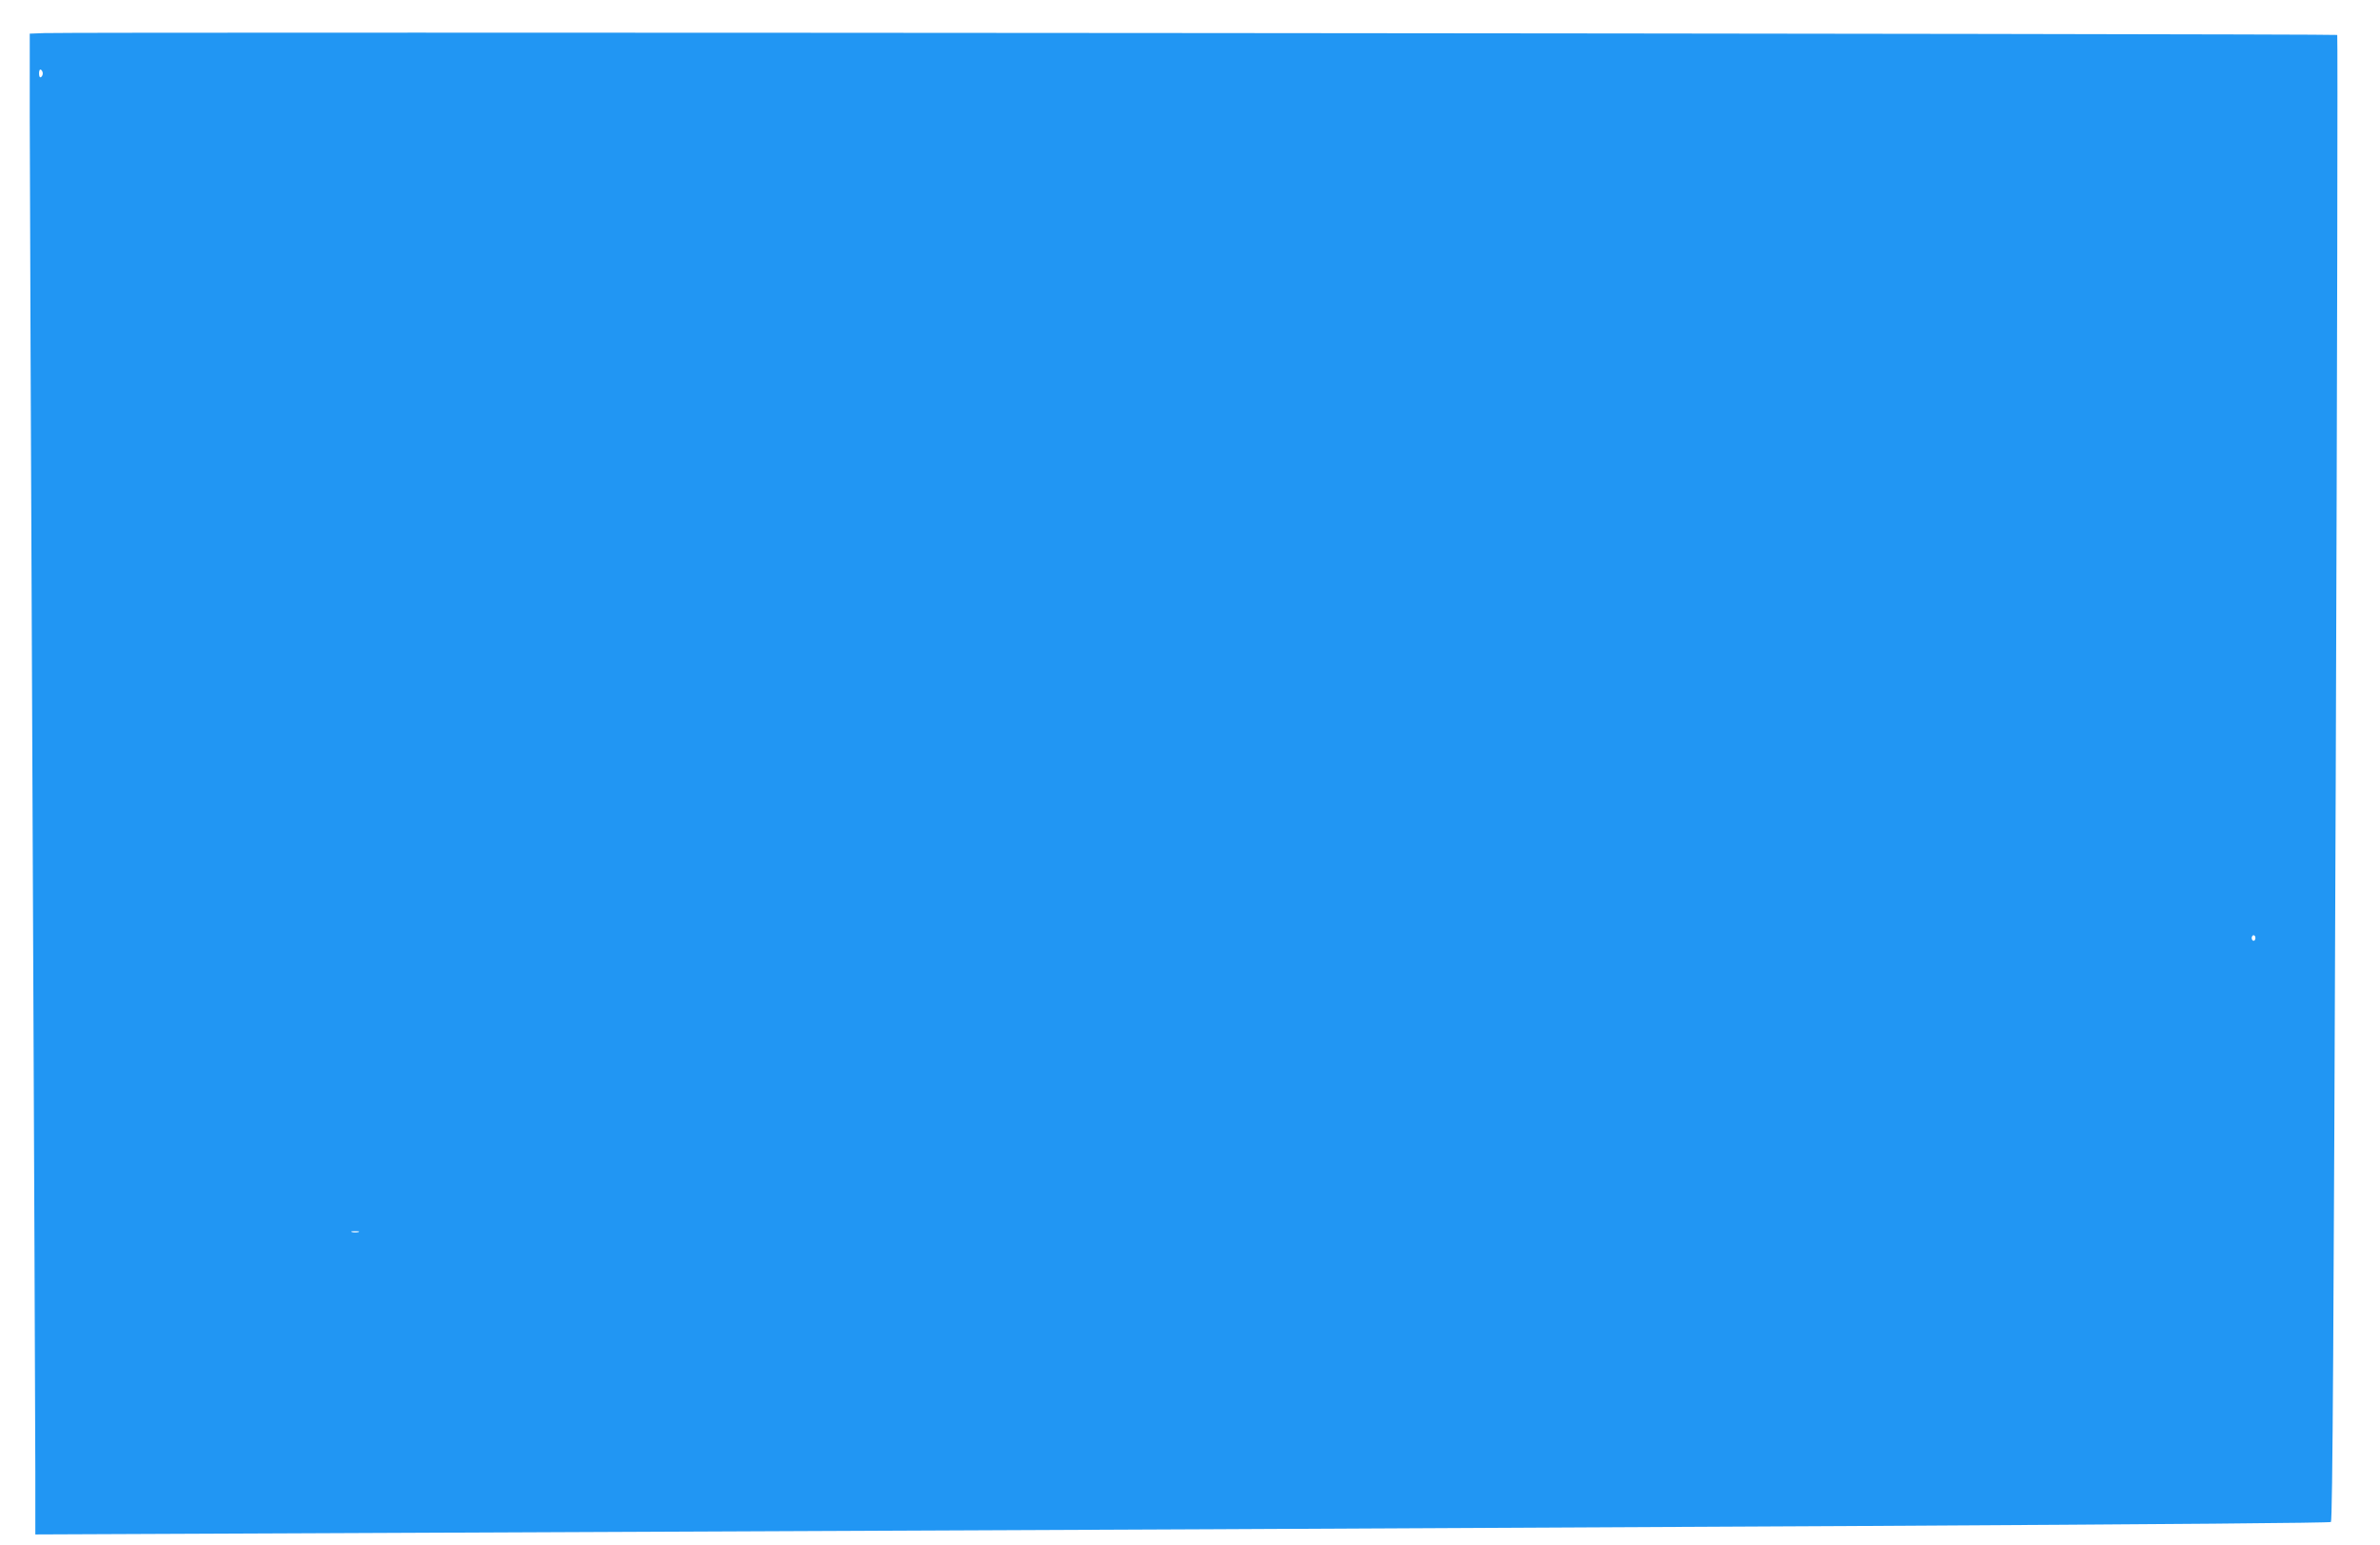 <?xml version="1.0" standalone="no"?>
<!DOCTYPE svg PUBLIC "-//W3C//DTD SVG 20010904//EN"
 "http://www.w3.org/TR/2001/REC-SVG-20010904/DTD/svg10.dtd">
<svg version="1.0" xmlns="http://www.w3.org/2000/svg"
 width="1280pt" height="831pt" viewBox="0 0 1280 831"
 preserveAspectRatio="xMidYMid meet">
<g transform="translate(0,831) scale(0.1,-0.1)"
fill="#2196f3" stroke="none">
<path d="M238 8132 l-78 -3 0 -447 c0 -246 7 -1909 15 -3697 8 -1787 15 -3403
15 -3589 l0 -339 1383 6 c7685 33 10953 51 10963 61 9 8 15 1045 26 4001 8
2195 11 3993 8 3997 -5 7 -12156 17 -12332 10z m-8 -217 c0 -8 -4 -17 -10 -20
-6 -4 -10 5 -10 20 0 15 4 24 10 20 6 -3 10 -12 10 -20z m11900 -4650 c0 -8
-4 -15 -10 -15 -5 0 -10 7 -10 15 0 8 5 15 10 15 6 0 10 -7 10 -15z m-10202
-1582 c-10 -2 -26 -2 -35 0 -10 3 -2 5 17 5 19 0 27 -2 18 -5z"/>
</g>
</svg>

